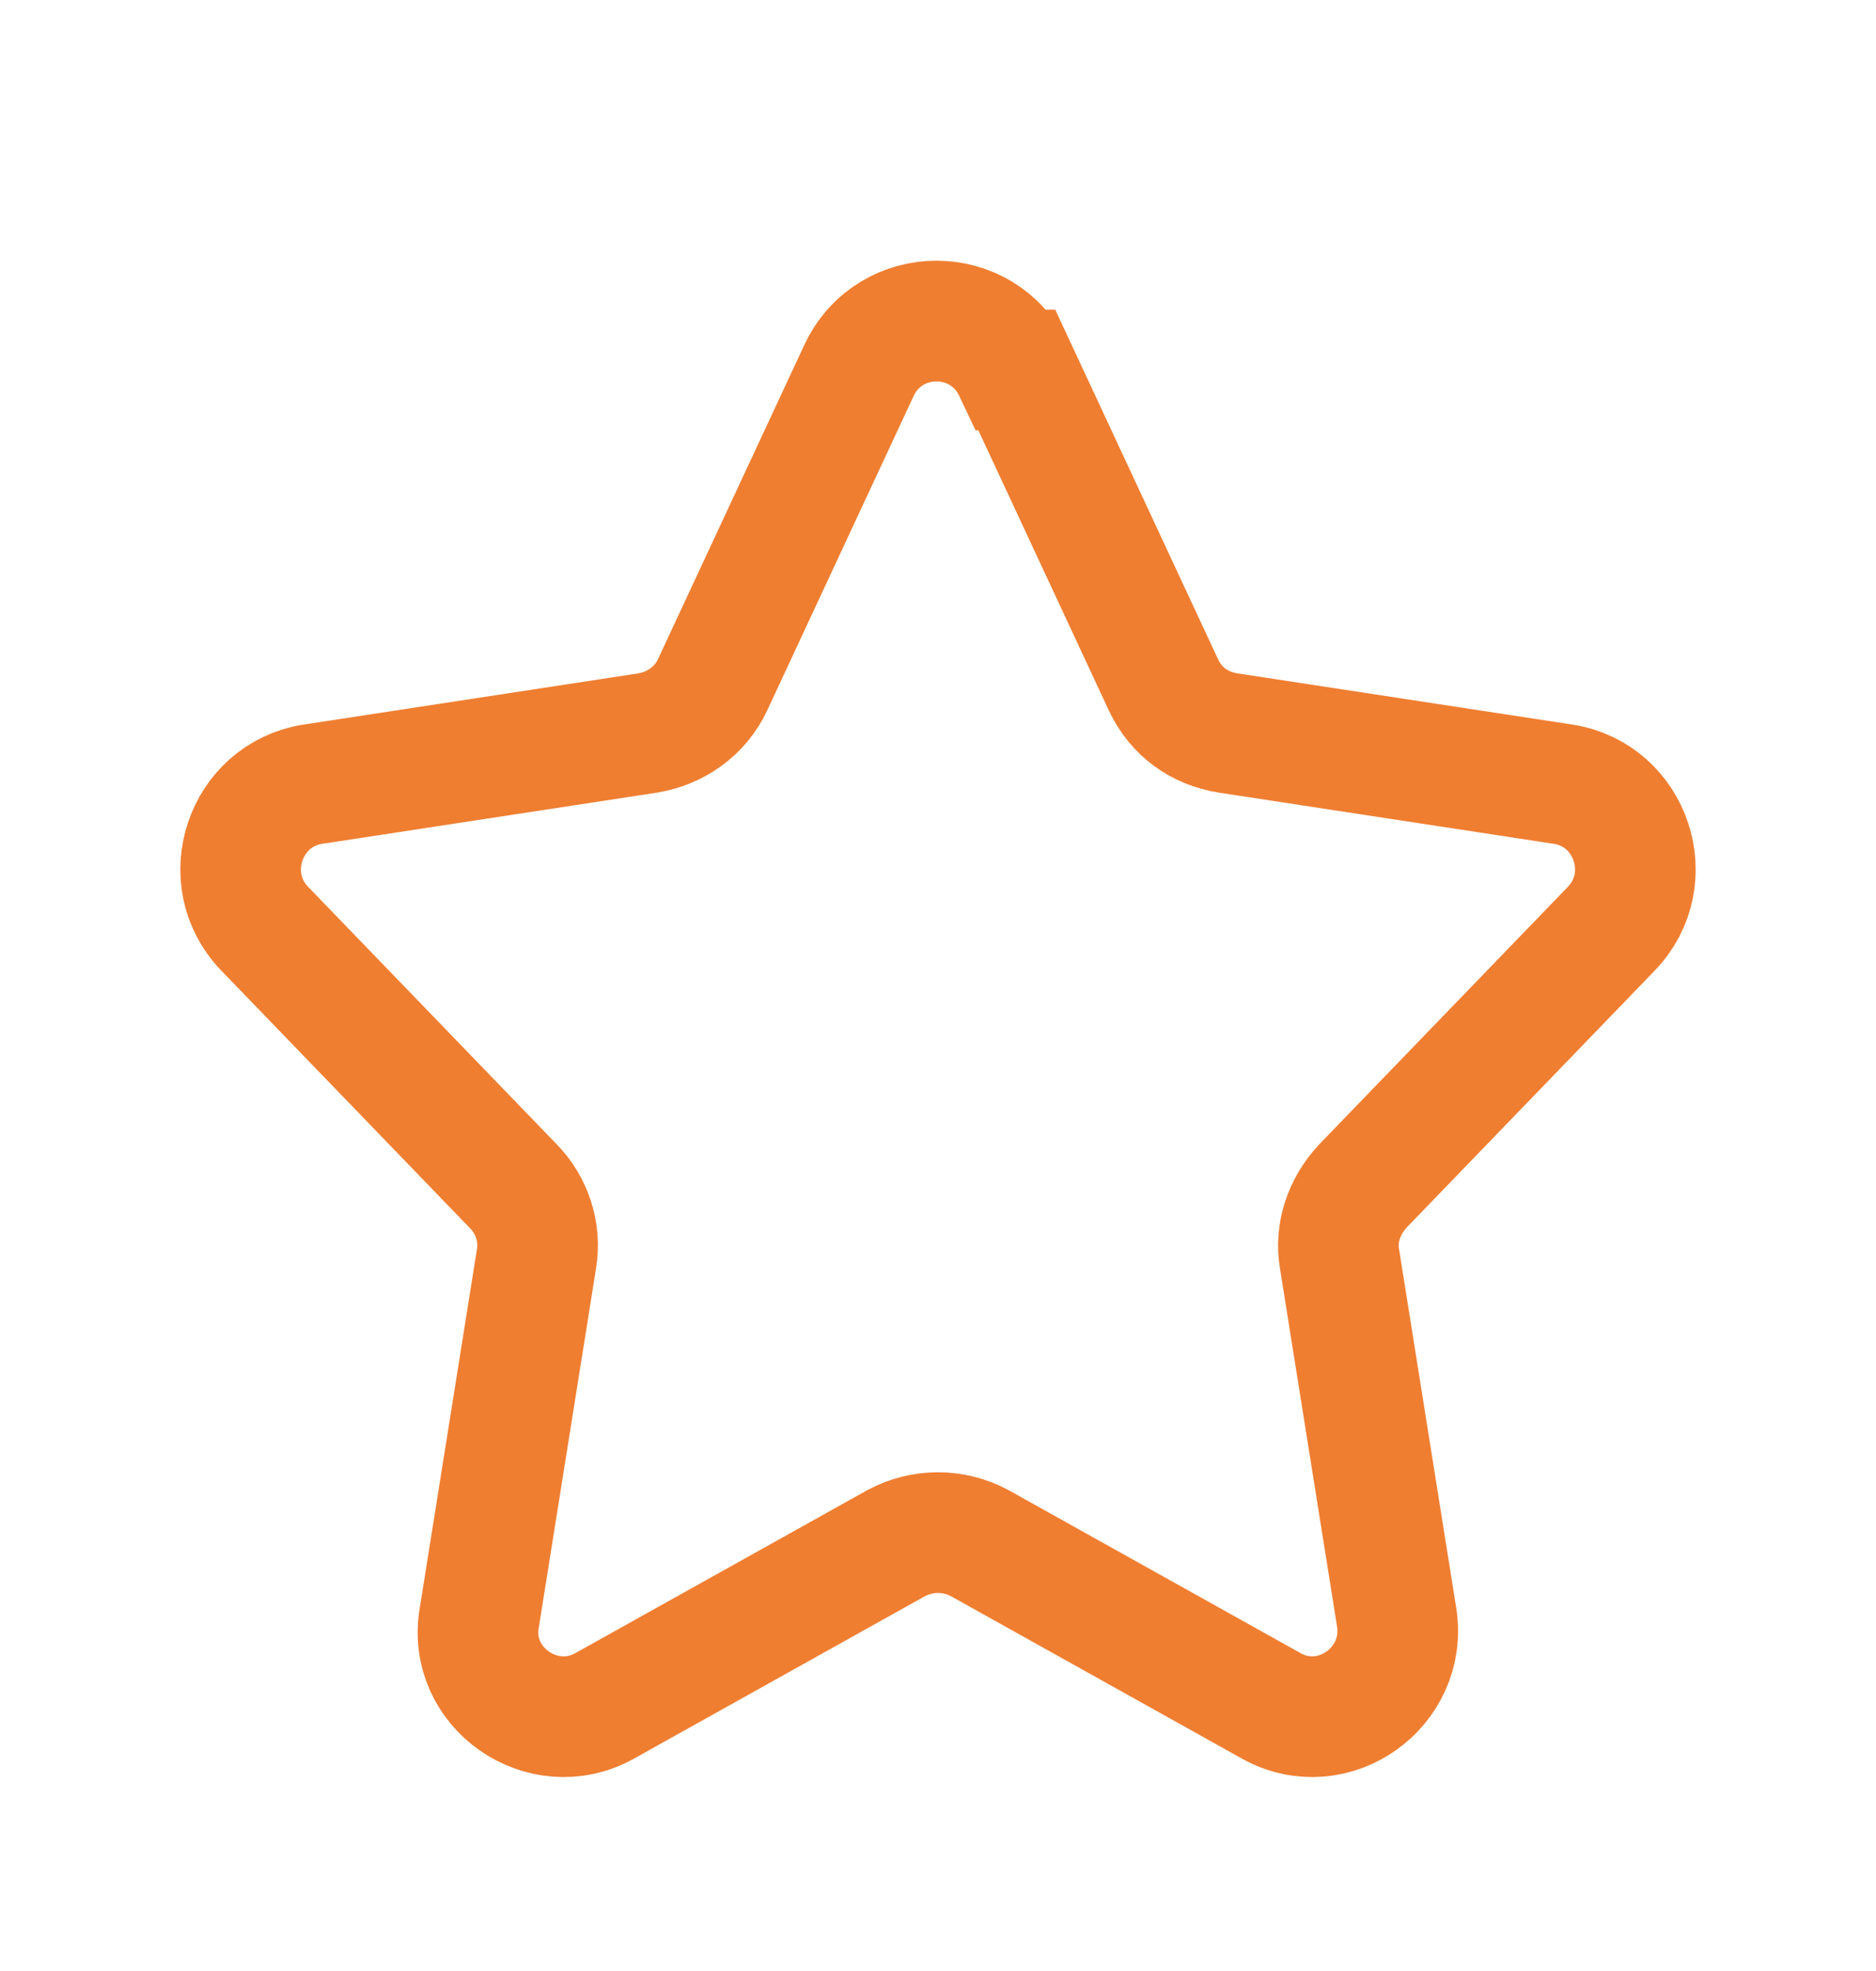 <svg width="20" height="21" viewBox="0 0 20 21" fill="none" xmlns="http://www.w3.org/2000/svg">
<path d="M10.84 3.942L12.404 7.298C12.536 7.579 12.783 7.761 13.095 7.81L16.669 8.356C17.393 8.472 17.689 9.365 17.179 9.894L14.528 12.638C14.33 12.853 14.232 13.134 14.281 13.415L14.89 17.234C15.005 17.978 14.215 18.541 13.556 18.177L10.444 16.441C10.165 16.292 9.835 16.292 9.555 16.441L6.443 18.177C5.785 18.541 4.978 17.978 5.11 17.234L5.719 13.415C5.768 13.134 5.67 12.837 5.472 12.638L2.821 9.894C2.311 9.365 2.607 8.472 3.331 8.356L6.904 7.81C7.201 7.761 7.464 7.579 7.596 7.298L9.16 3.942C9.49 3.247 10.477 3.247 10.807 3.942H10.84Z" stroke="#EF7E31" stroke-width="1.286"/>
</svg>
